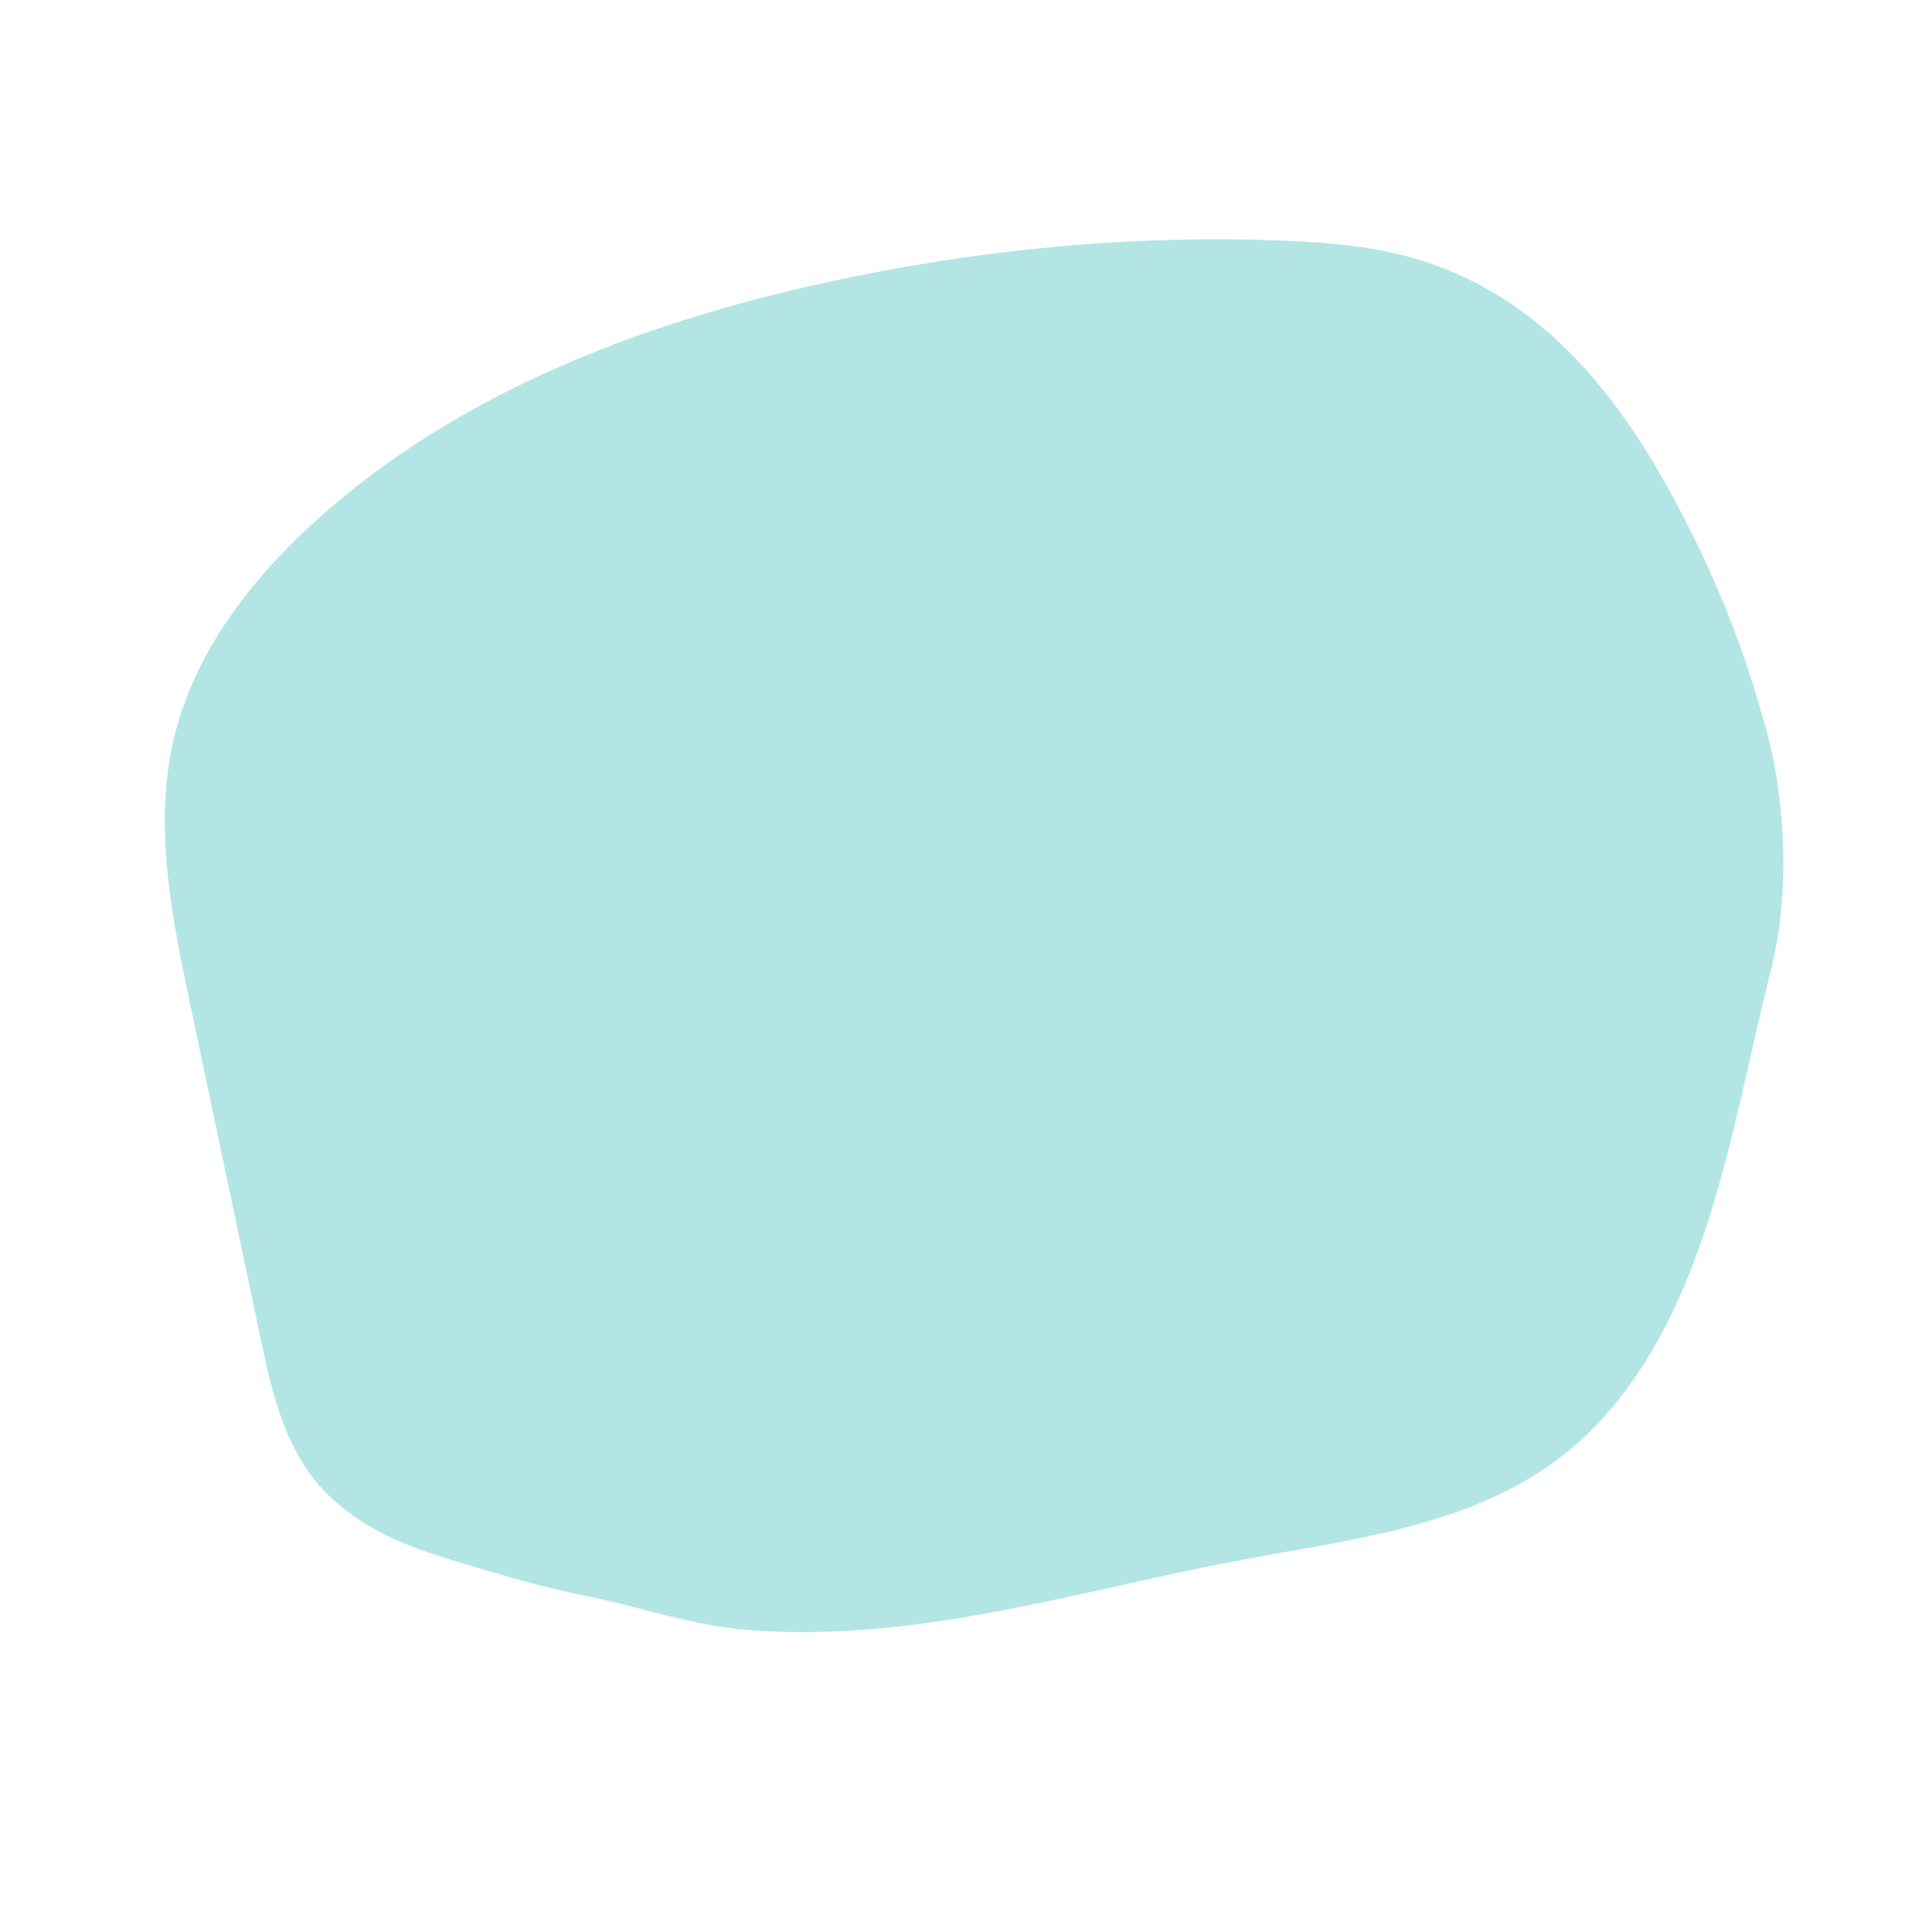 <svg xmlns="http://www.w3.org/2000/svg" xmlns:xlink="http://www.w3.org/1999/xlink" width="100" zoomAndPan="magnify" viewBox="0 0 75 75" height="100" preserveAspectRatio="xMidYMid meet" version="1.0"><defs><filter x="0%" y="0%" width="100%" height="100%" id="534ac6f156"><feColorMatrix values="0 0 0 0 1 0 0 0 0 1 0 0 0 0 1 0 0 0 1 0" color-interpolation-filters="sRGB"/></filter><mask id="e47c374700"><g filter="url(#534ac6f156)"><rect x="-7.5" width="90" fill="#000000" y="-7.5" height="90" fill-opacity="0.298"/></g></mask><clipPath id="5a306adb7c"><path d="M 6 7 L 70 7 L 70 62 L 6 62 Z M 6 7 " clip-rule="nonzero"/></clipPath><clipPath id="b41dc40928"><path d="M 62.254 -0.328 L 76.703 52.48 L 14.492 69.504 L 0.043 16.695 Z M 62.254 -0.328 " clip-rule="nonzero"/></clipPath><clipPath id="d8f5532a7c"><path d="M 62.254 -0.328 L 76.703 52.48 L 14.492 69.504 L 0.043 16.695 Z M 62.254 -0.328 " clip-rule="nonzero"/></clipPath><clipPath id="f222276aa5"><rect x="0" width="75" y="0" height="69"/></clipPath></defs><g mask="url(#e47c374700)"><g transform="matrix(1, 0, 0, 1, 0, 2)"><g clip-path="url(#f222276aa5)"><g clip-path="url(#5a306adb7c)"><g clip-path="url(#b41dc40928)"><g clip-path="url(#d8f5532a7c)"><path fill="#00a8a8" d="M 68.391 25.723 C 67.551 22.664 66.258 19.652 64.719 16.887 C 62.035 12.059 58.488 8.375 52.832 7.59 C 51.832 7.453 50.824 7.379 49.816 7.34 C 43.875 7.105 37.91 7.688 32.102 8.957 C 24.879 10.531 17.715 13.273 12.234 18.238 C 9.703 20.531 7.52 23.375 6.742 26.703 C 5.953 30.074 6.668 33.598 7.383 36.988 C 8.289 41.293 9.195 45.598 10.105 49.902 C 10.508 51.812 10.941 53.793 12.129 55.34 C 13.336 56.918 15.156 57.809 17.008 58.391 C 18.875 58.977 20.863 59.578 22.773 59.961 C 24.867 60.379 26.82 61.094 28.98 61.27 C 31.266 61.461 33.574 61.328 35.844 61.023 C 40.008 60.461 44.074 59.328 48.207 58.555 C 52.496 57.75 57.074 57.246 60.543 54.594 C 62.648 52.992 64.156 50.715 65.223 48.289 C 66.996 44.258 67.676 39.871 68.754 35.629 C 69.523 32.586 69.328 28.727 68.391 25.723 " fill-opacity="1" fill-rule="nonzero"/></g></g></g></g></g></g></svg>